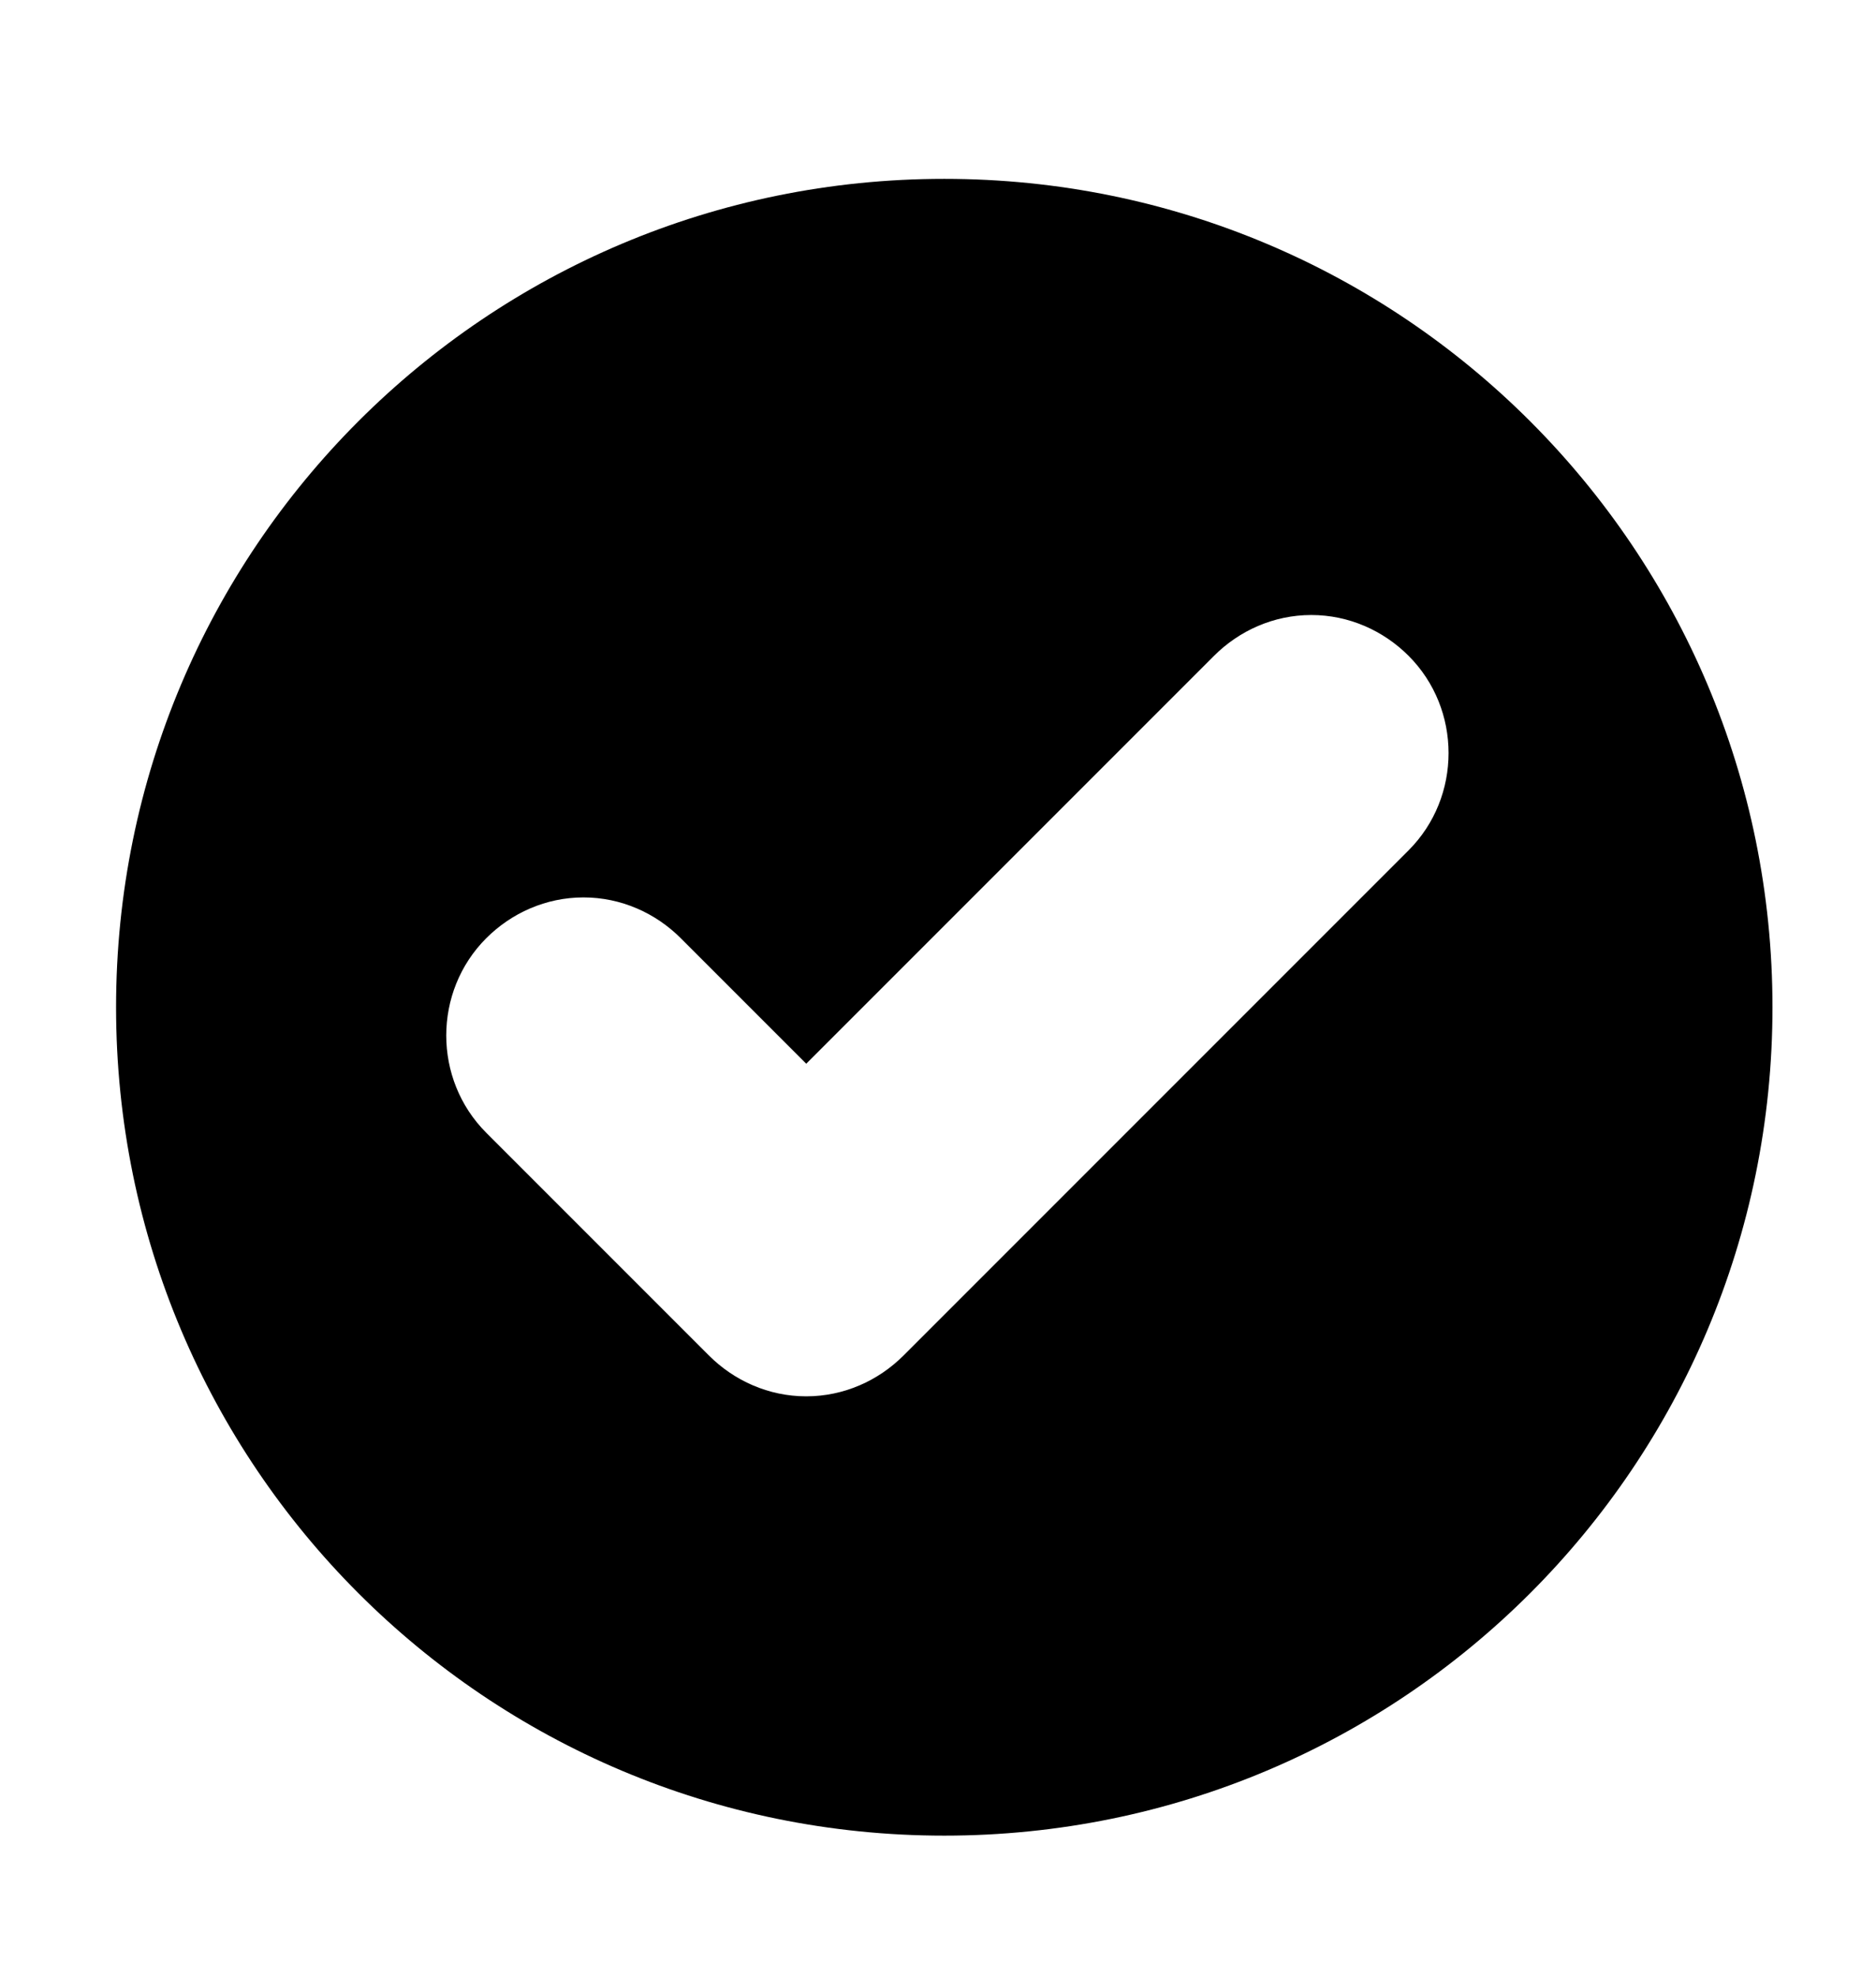 <svg xmlns="http://www.w3.org/2000/svg" width="59.8" height="63"><path d="M30.1 5.7C15.5 5.7 3.7 17.5 3.7 32.1s11.8 26.4 26.4 26.4c14.6 0 26.4-11.8 26.4-26.4S44.7 5.7 30.1 5.7zm14.8 21.4L28.8 43.2c-.8.8-1.9 1.3-3.1 1.3-1.2 0-2.3-.5-3.1-1.3l-7.1-7.1c-1.7-1.7-1.7-4.5 0-6.2.8-.8 1.9-1.3 3.1-1.3 1.2 0 2.3.5 3.1 1.3l4 4 13-13c.8-.8 1.9-1.3 3.1-1.3 1.2 0 2.3.5 3.1 1.3 1.7 1.7 1.7 4.5 0 6.2z"/></svg>